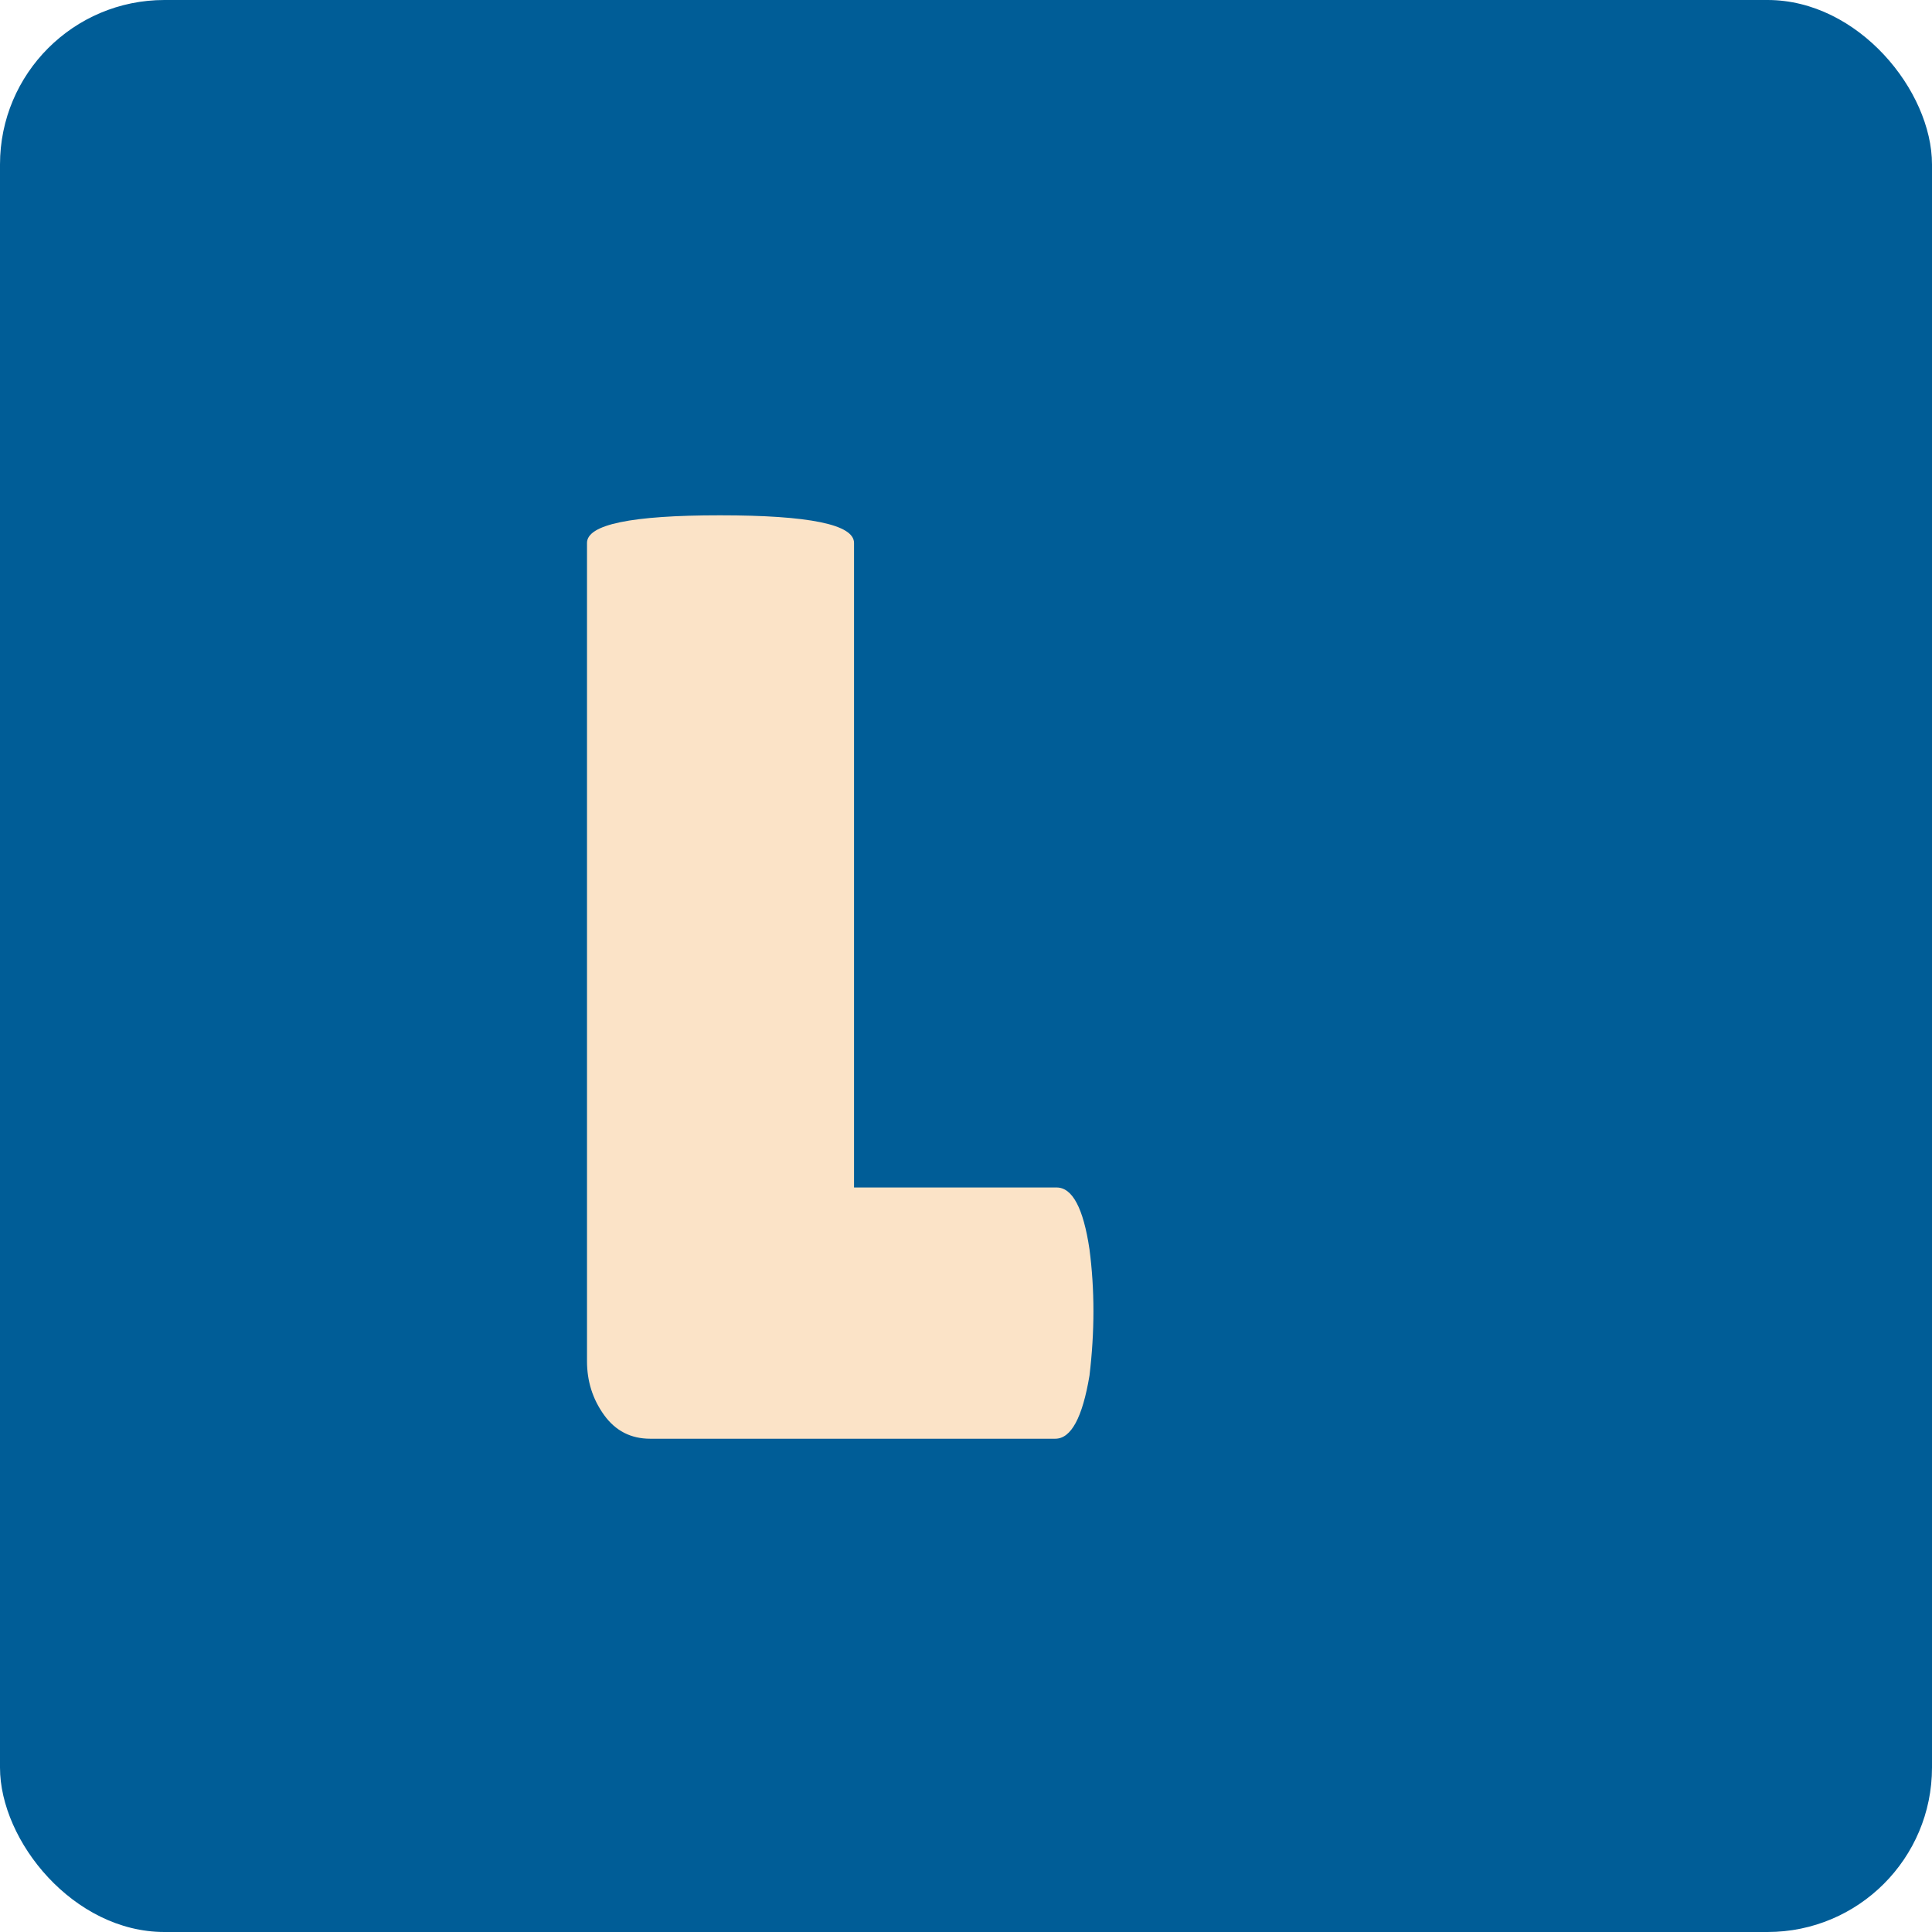 <svg width="47" height="47" viewBox="0 0 47 47" fill="none" xmlns="http://www.w3.org/2000/svg">
<rect width="47" height="47" rx="4" fill="#005D97"/>
<path d="M14.28 33.112V13.208C14.28 12.76 15.357 12.536 17.512 12.536C19.688 12.536 20.776 12.76 20.776 13.208V28.888H25.704C26.088 28.888 26.355 29.389 26.504 30.392C26.568 30.883 26.6 31.384 26.6 31.896C26.6 32.408 26.568 32.931 26.504 33.464C26.333 34.488 26.056 35 25.672 35H15.816C15.347 35 14.973 34.808 14.696 34.424C14.419 34.04 14.28 33.603 14.28 33.112Z" fill="#FBE3C7"/>
</svg>
